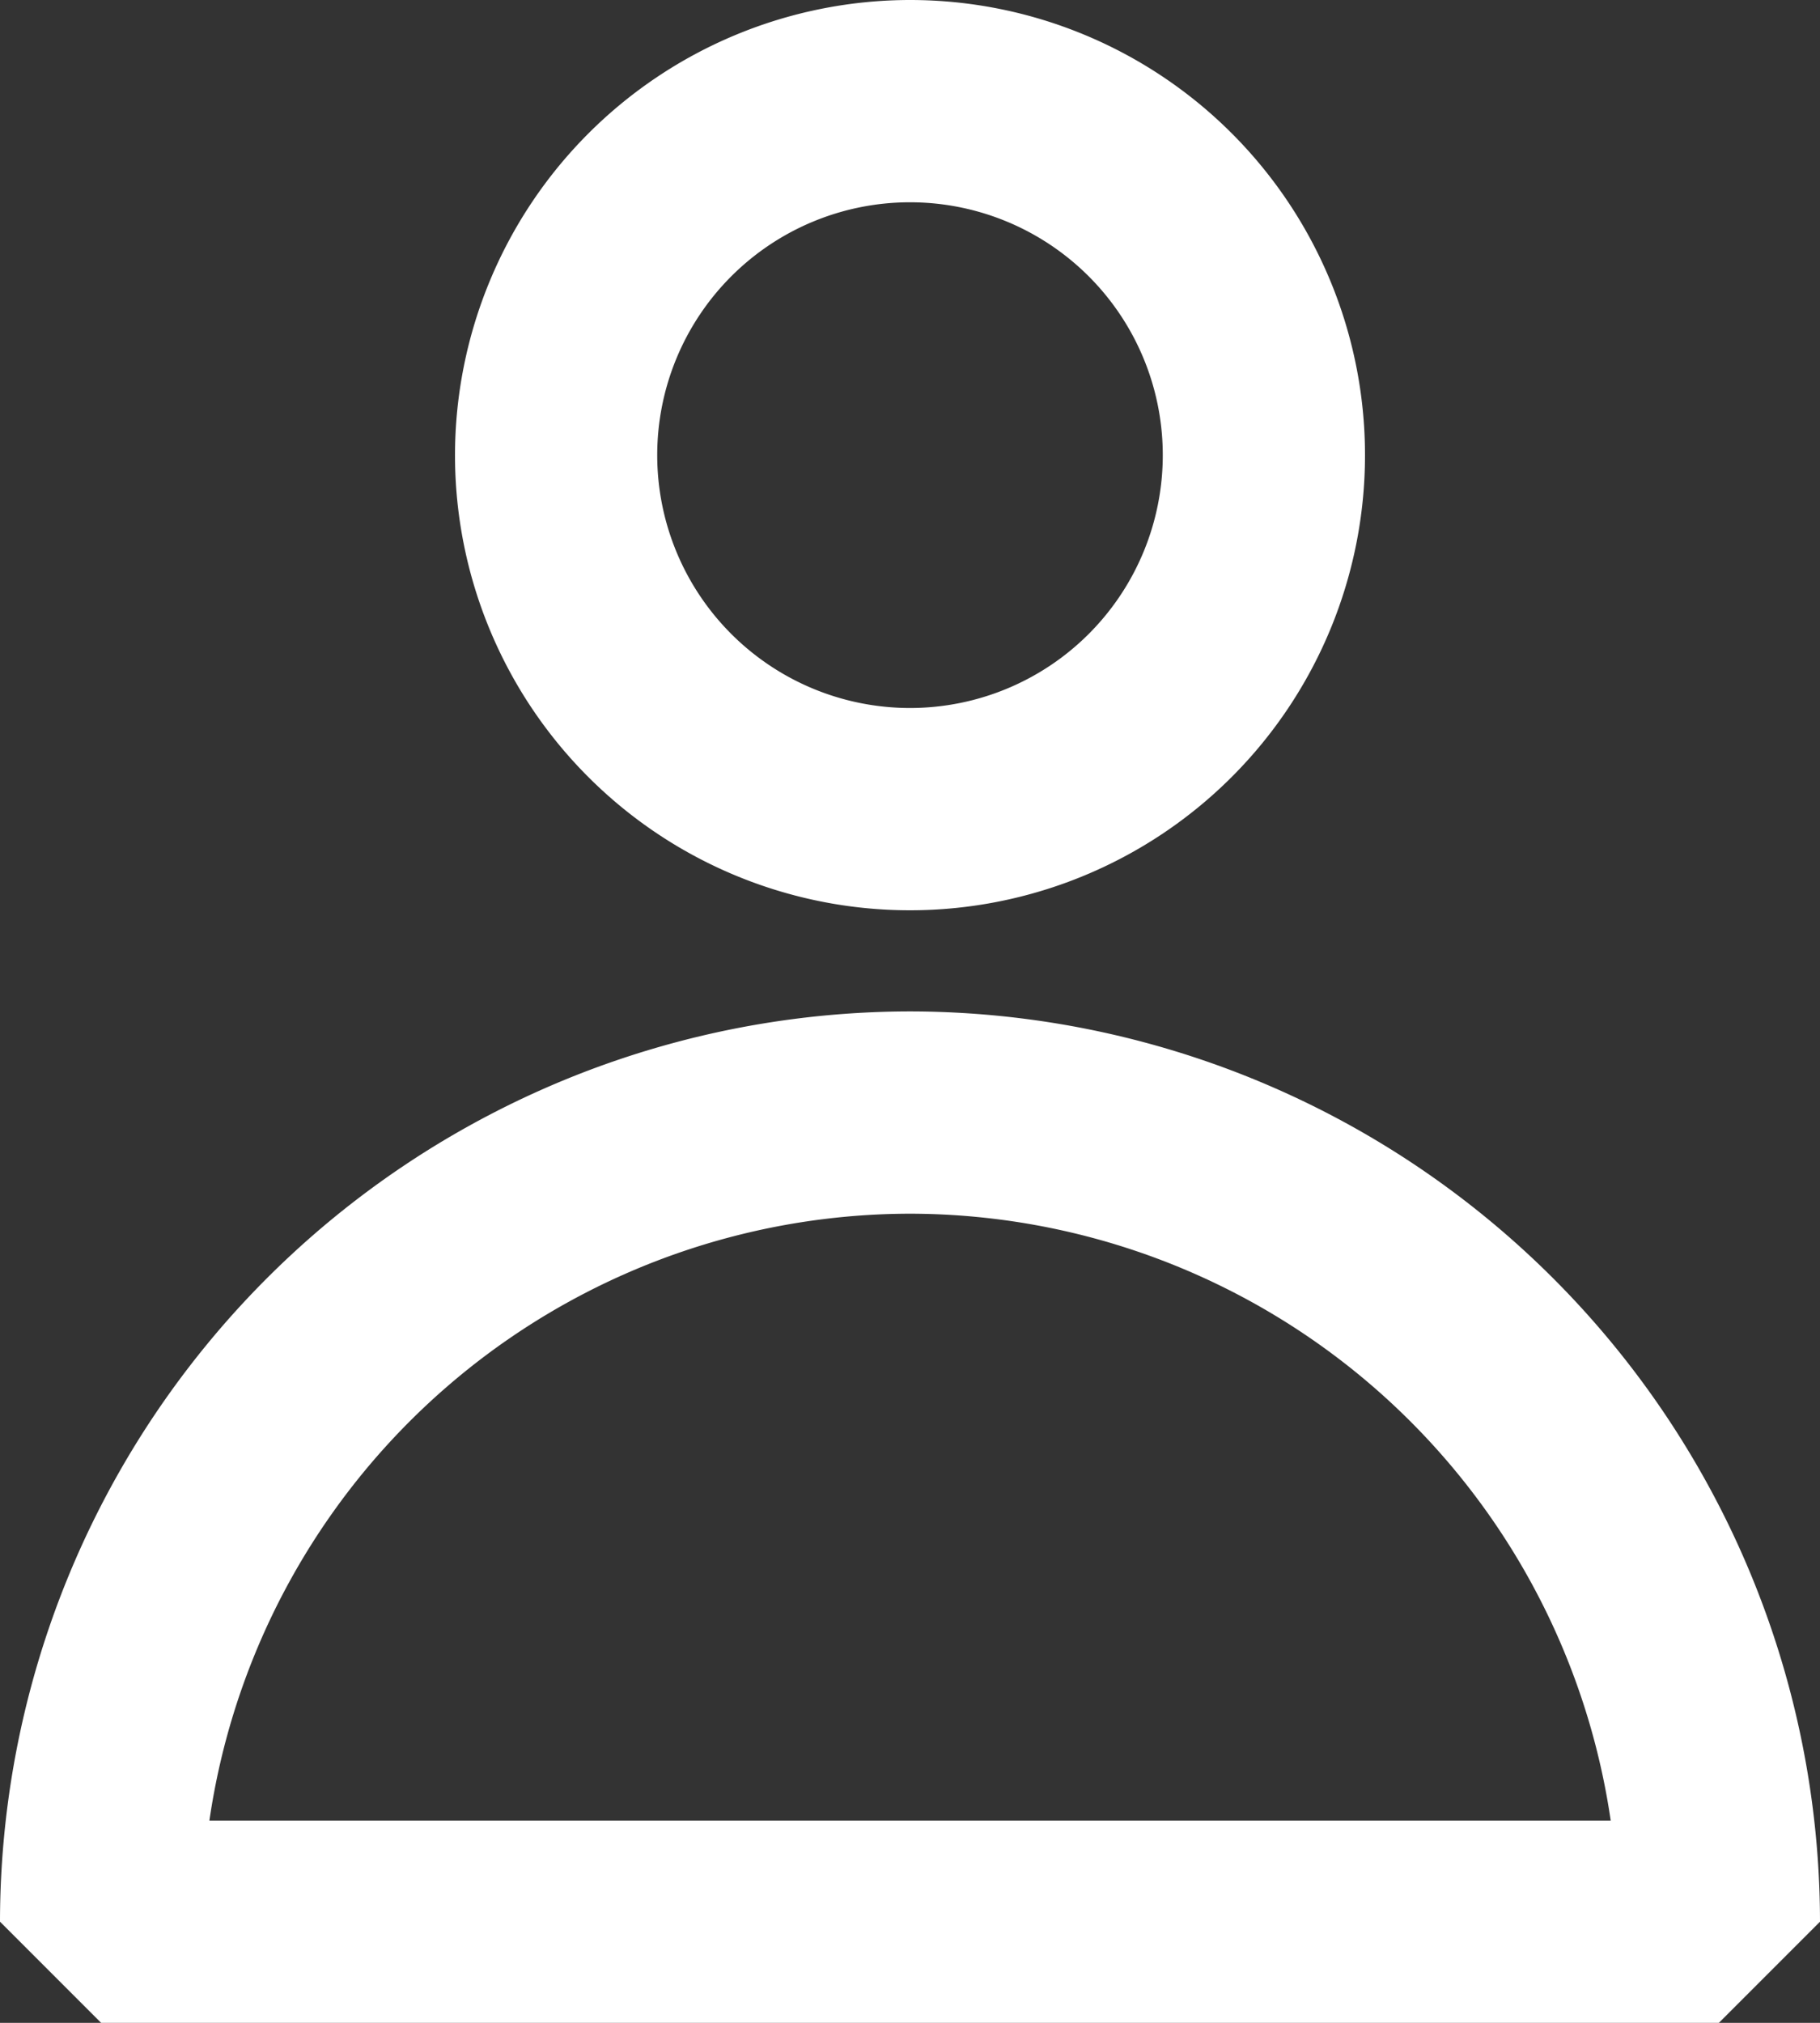 <svg xmlns="http://www.w3.org/2000/svg" width="18" height="20" viewBox="0 0 18 20">
  <rect x="0" y="0" width="18" height="20" fill="#333333" stroke="none"/>
  <path id="user" d="M12,12a9.01,9.01,0,0,1,9,9l-1,1H4L3,21A9.01,9.01,0,0,1,12,12Zm0,2a7.012,7.012,0,0,0-6.929,6H18.93A7.013,7.013,0,0,0,12,14ZM12,2A4.5,4.5,0,1,1,7.5,6.5,4.505,4.505,0,0,1,12,2Zm0,2a2.5,2.5,0,1,0,2.5,2.5A2.5,2.5,0,0,0,12,4Z" transform="translate(-3 -2)" fill="#fff" fill-rule="evenodd"/>
</svg>

